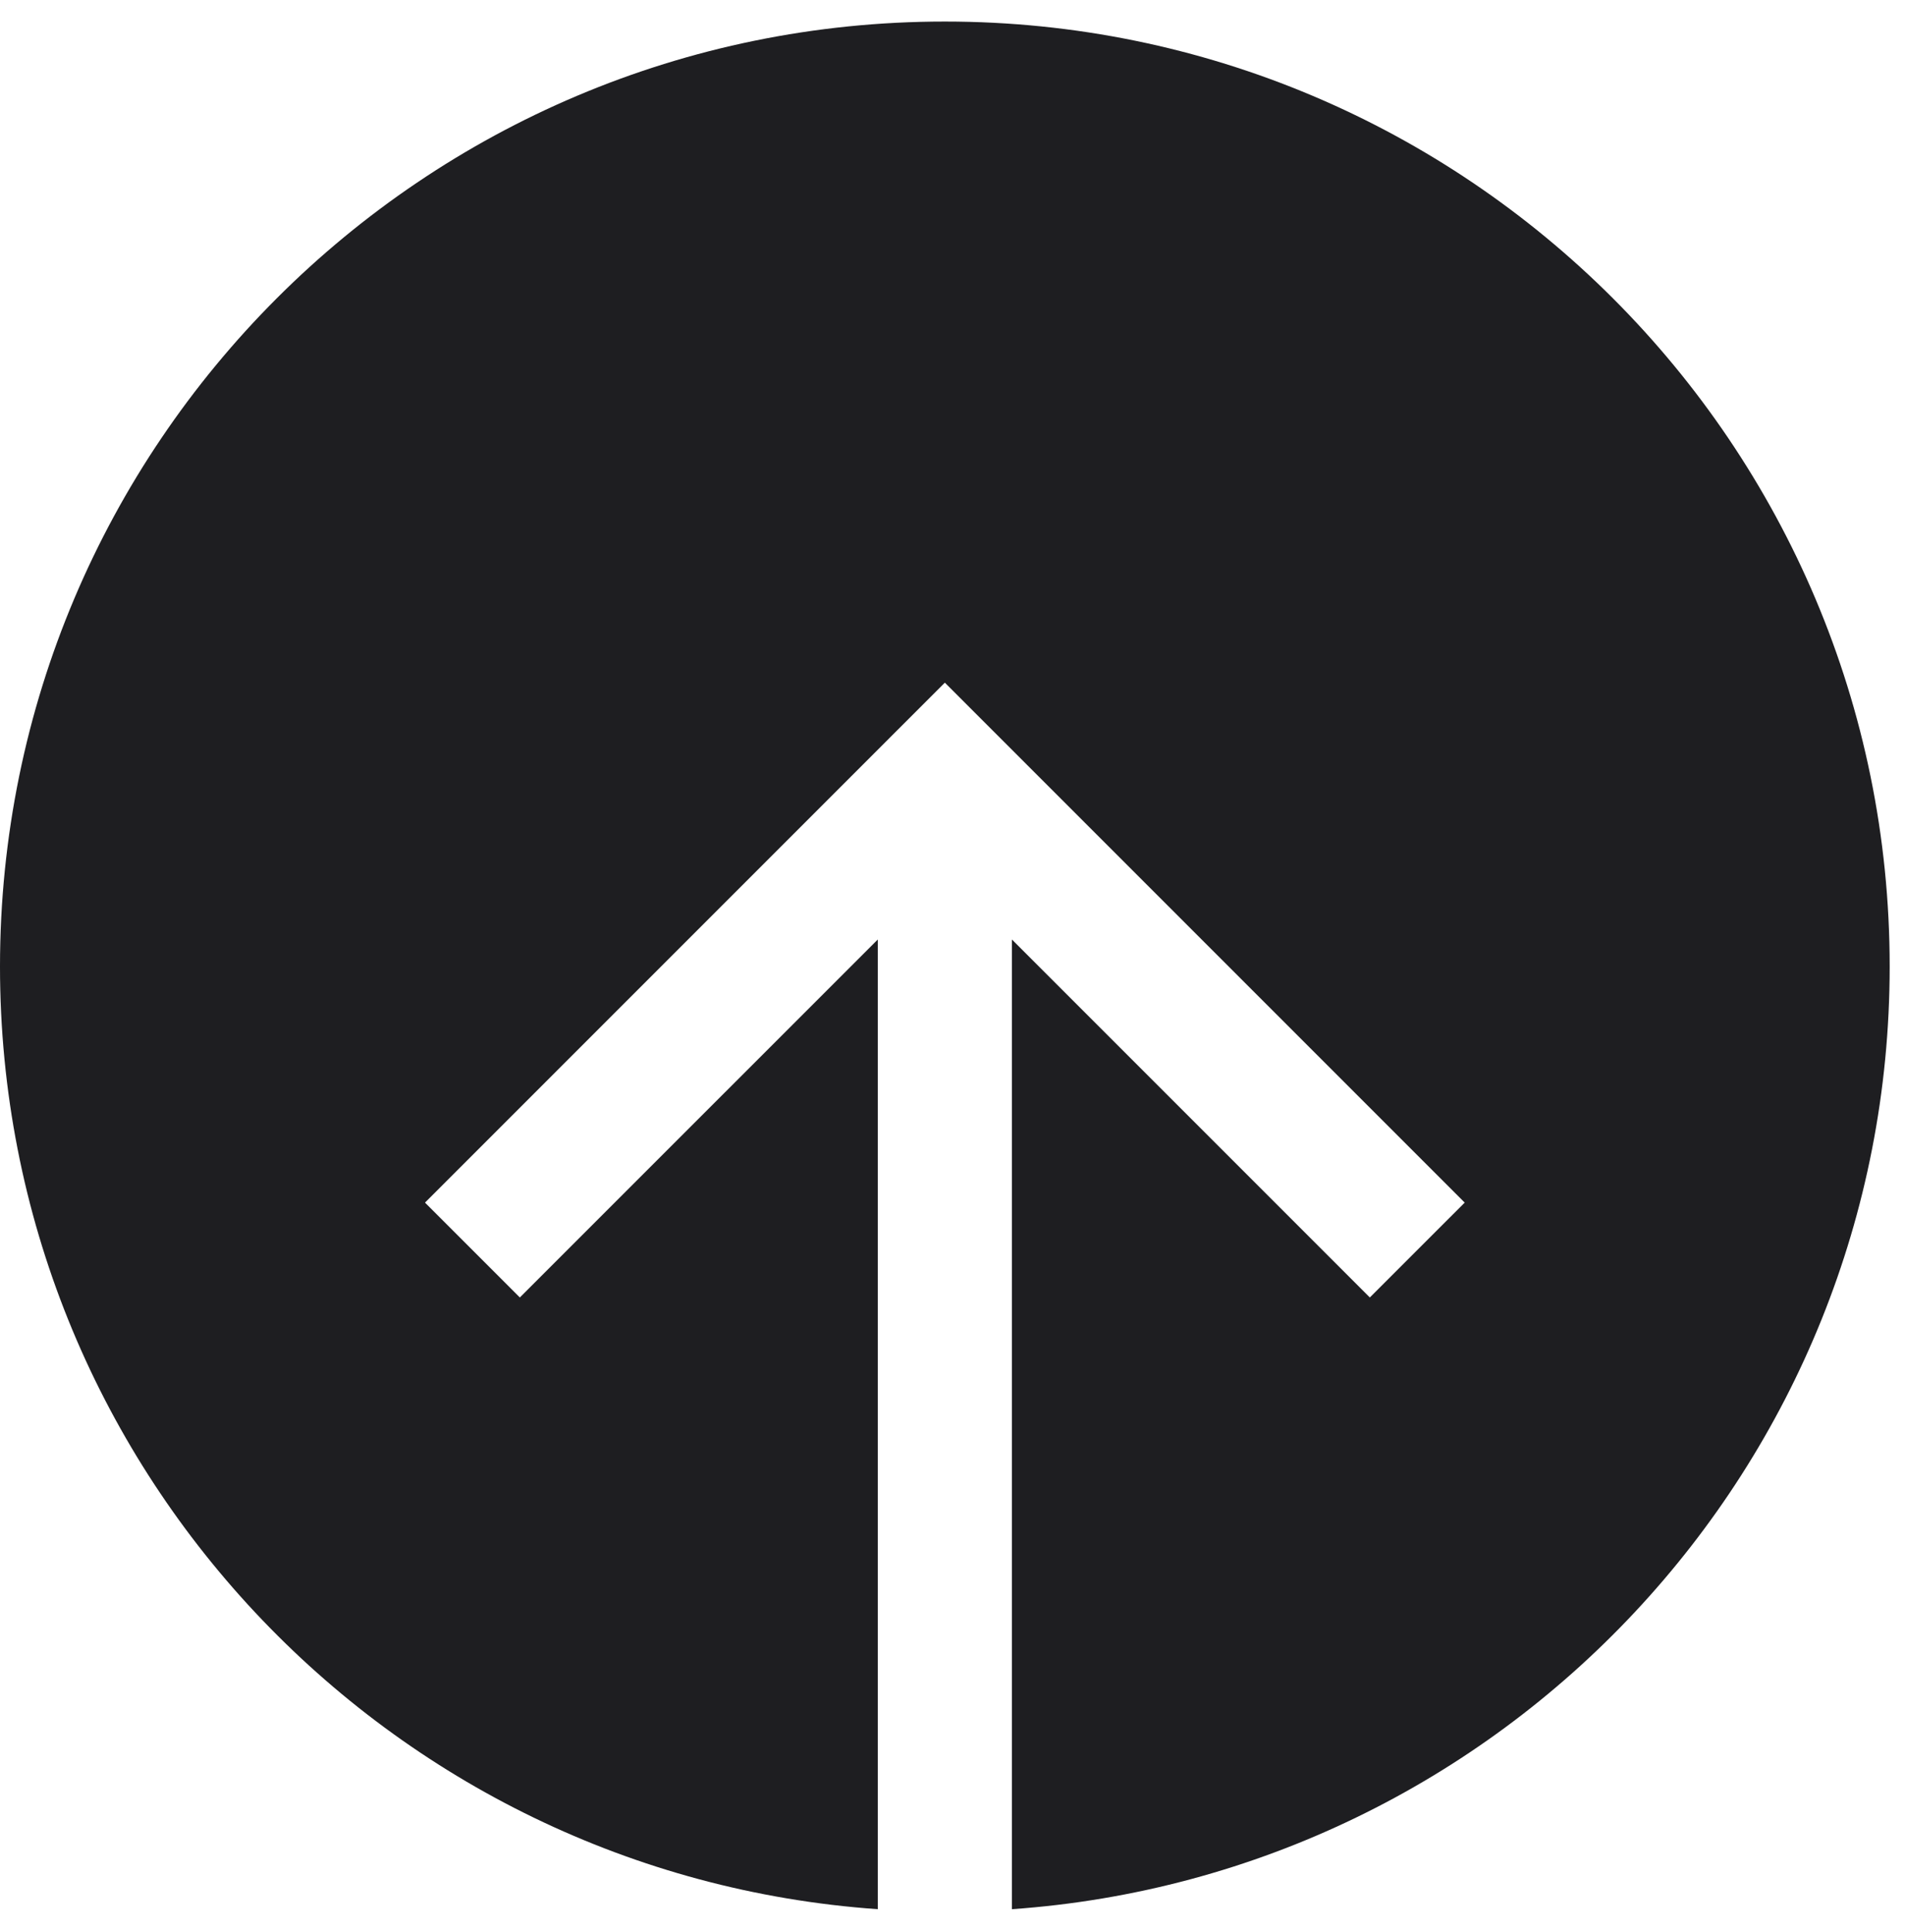 <?xml version="1.0" encoding="UTF-8"?> <svg xmlns="http://www.w3.org/2000/svg" width="71" height="72" viewBox="0 0 71 72" fill="none"> <path fill-rule="evenodd" clip-rule="evenodd" d="M70.429 36.017C70.429 16.569 54.663 0.803 35.215 0.803C15.766 0.803 -2.38558e-06 16.569 -1.53546e-06 36.017C-7.22082e-07 54.625 14.433 69.862 32.715 71.144L32.715 35.01L19.375 48.349L15.84 44.814L33.447 27.206L35.215 25.439L36.982 27.206L54.59 44.814L51.054 48.349L37.715 35.01L37.715 71.144C55.996 69.862 70.429 54.625 70.429 36.017Z" fill="#1E1E21"></path> </svg> 